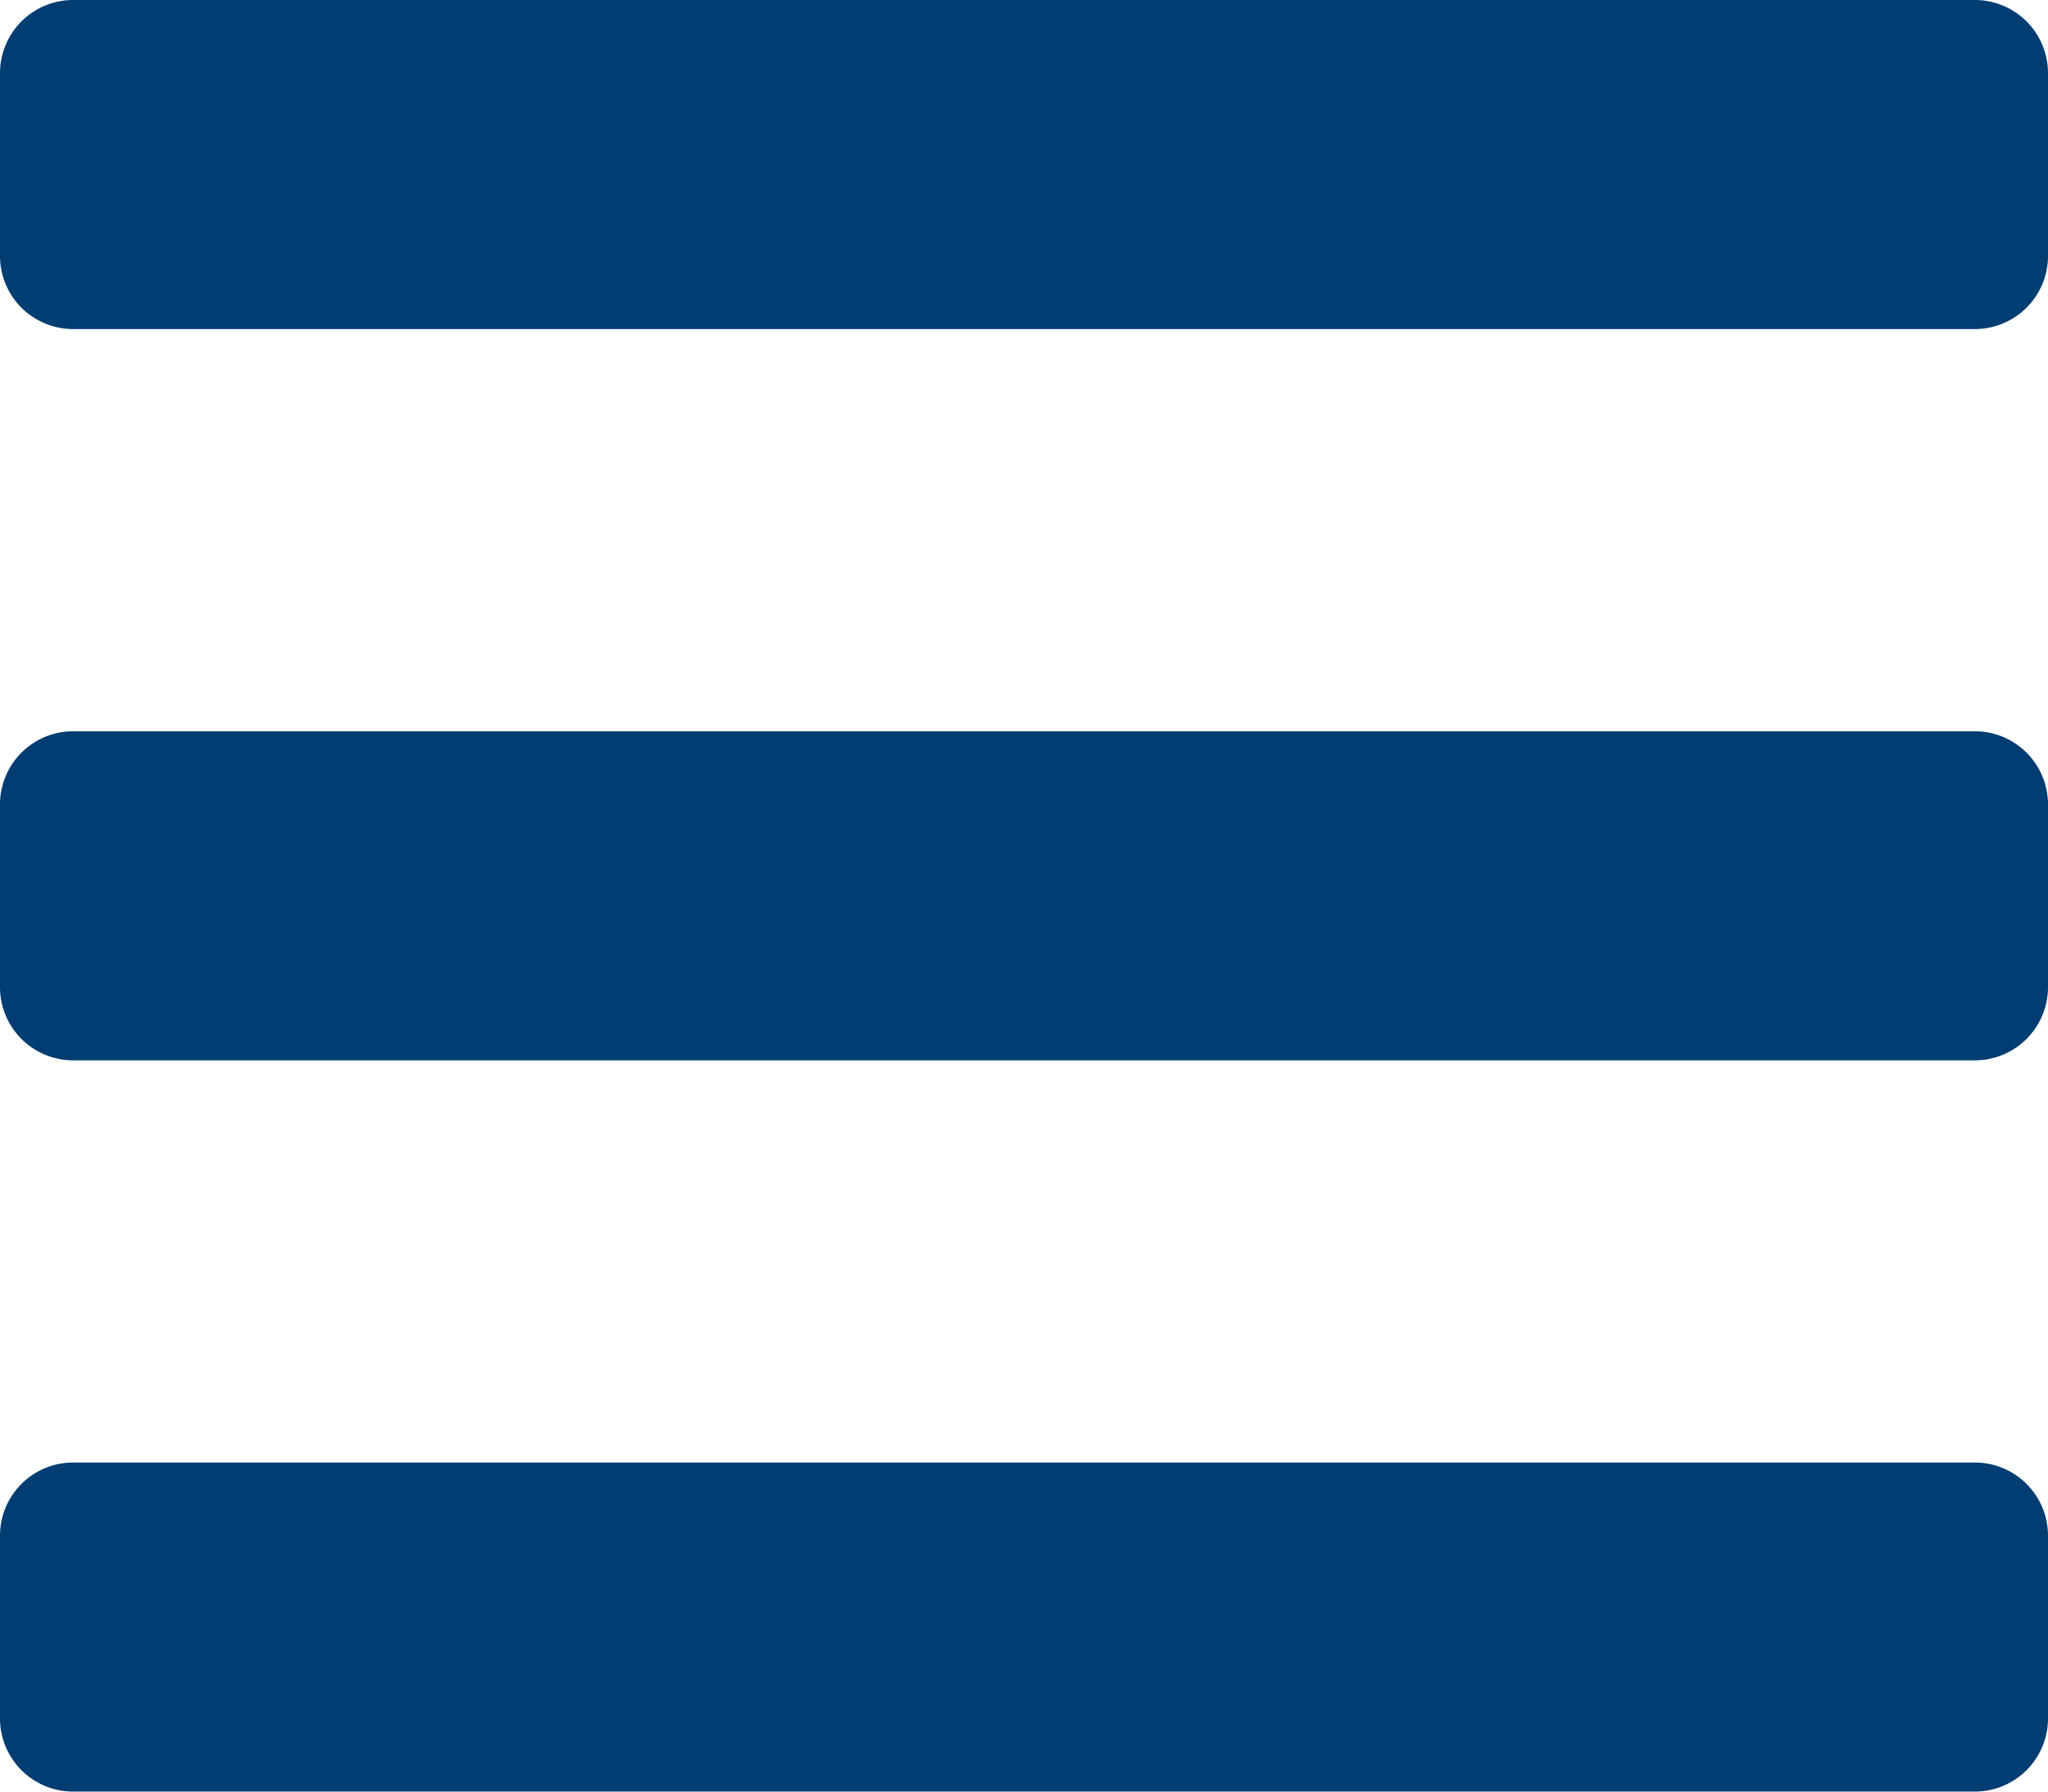 <svg id="Lag_1" data-name="Lag 1" xmlns="http://www.w3.org/2000/svg" viewBox="0 0 448 392">
  <defs>
    <style>
      .cls-1 {
        fill: #003d73;
      }
    </style>
  </defs>
  <title>bars-solid</title>
  <path class="cls-1" d="M16,132H432a16,16,0,0,0,16-16V76a16,16,0,0,0-16-16H16A16,16,0,0,0,0,76v40A16,16,0,0,0,16,132Zm0,160H432a16,16,0,0,0,16-16V236a16,16,0,0,0-16-16H16A16,16,0,0,0,0,236v40A16,16,0,0,0,16,292Zm0,160H432a16,16,0,0,0,16-16V396a16,16,0,0,0-16-16H16A16,16,0,0,0,0,396v40A16,16,0,0,0,16,452Z" transform="translate(0 -60)"/>
</svg>